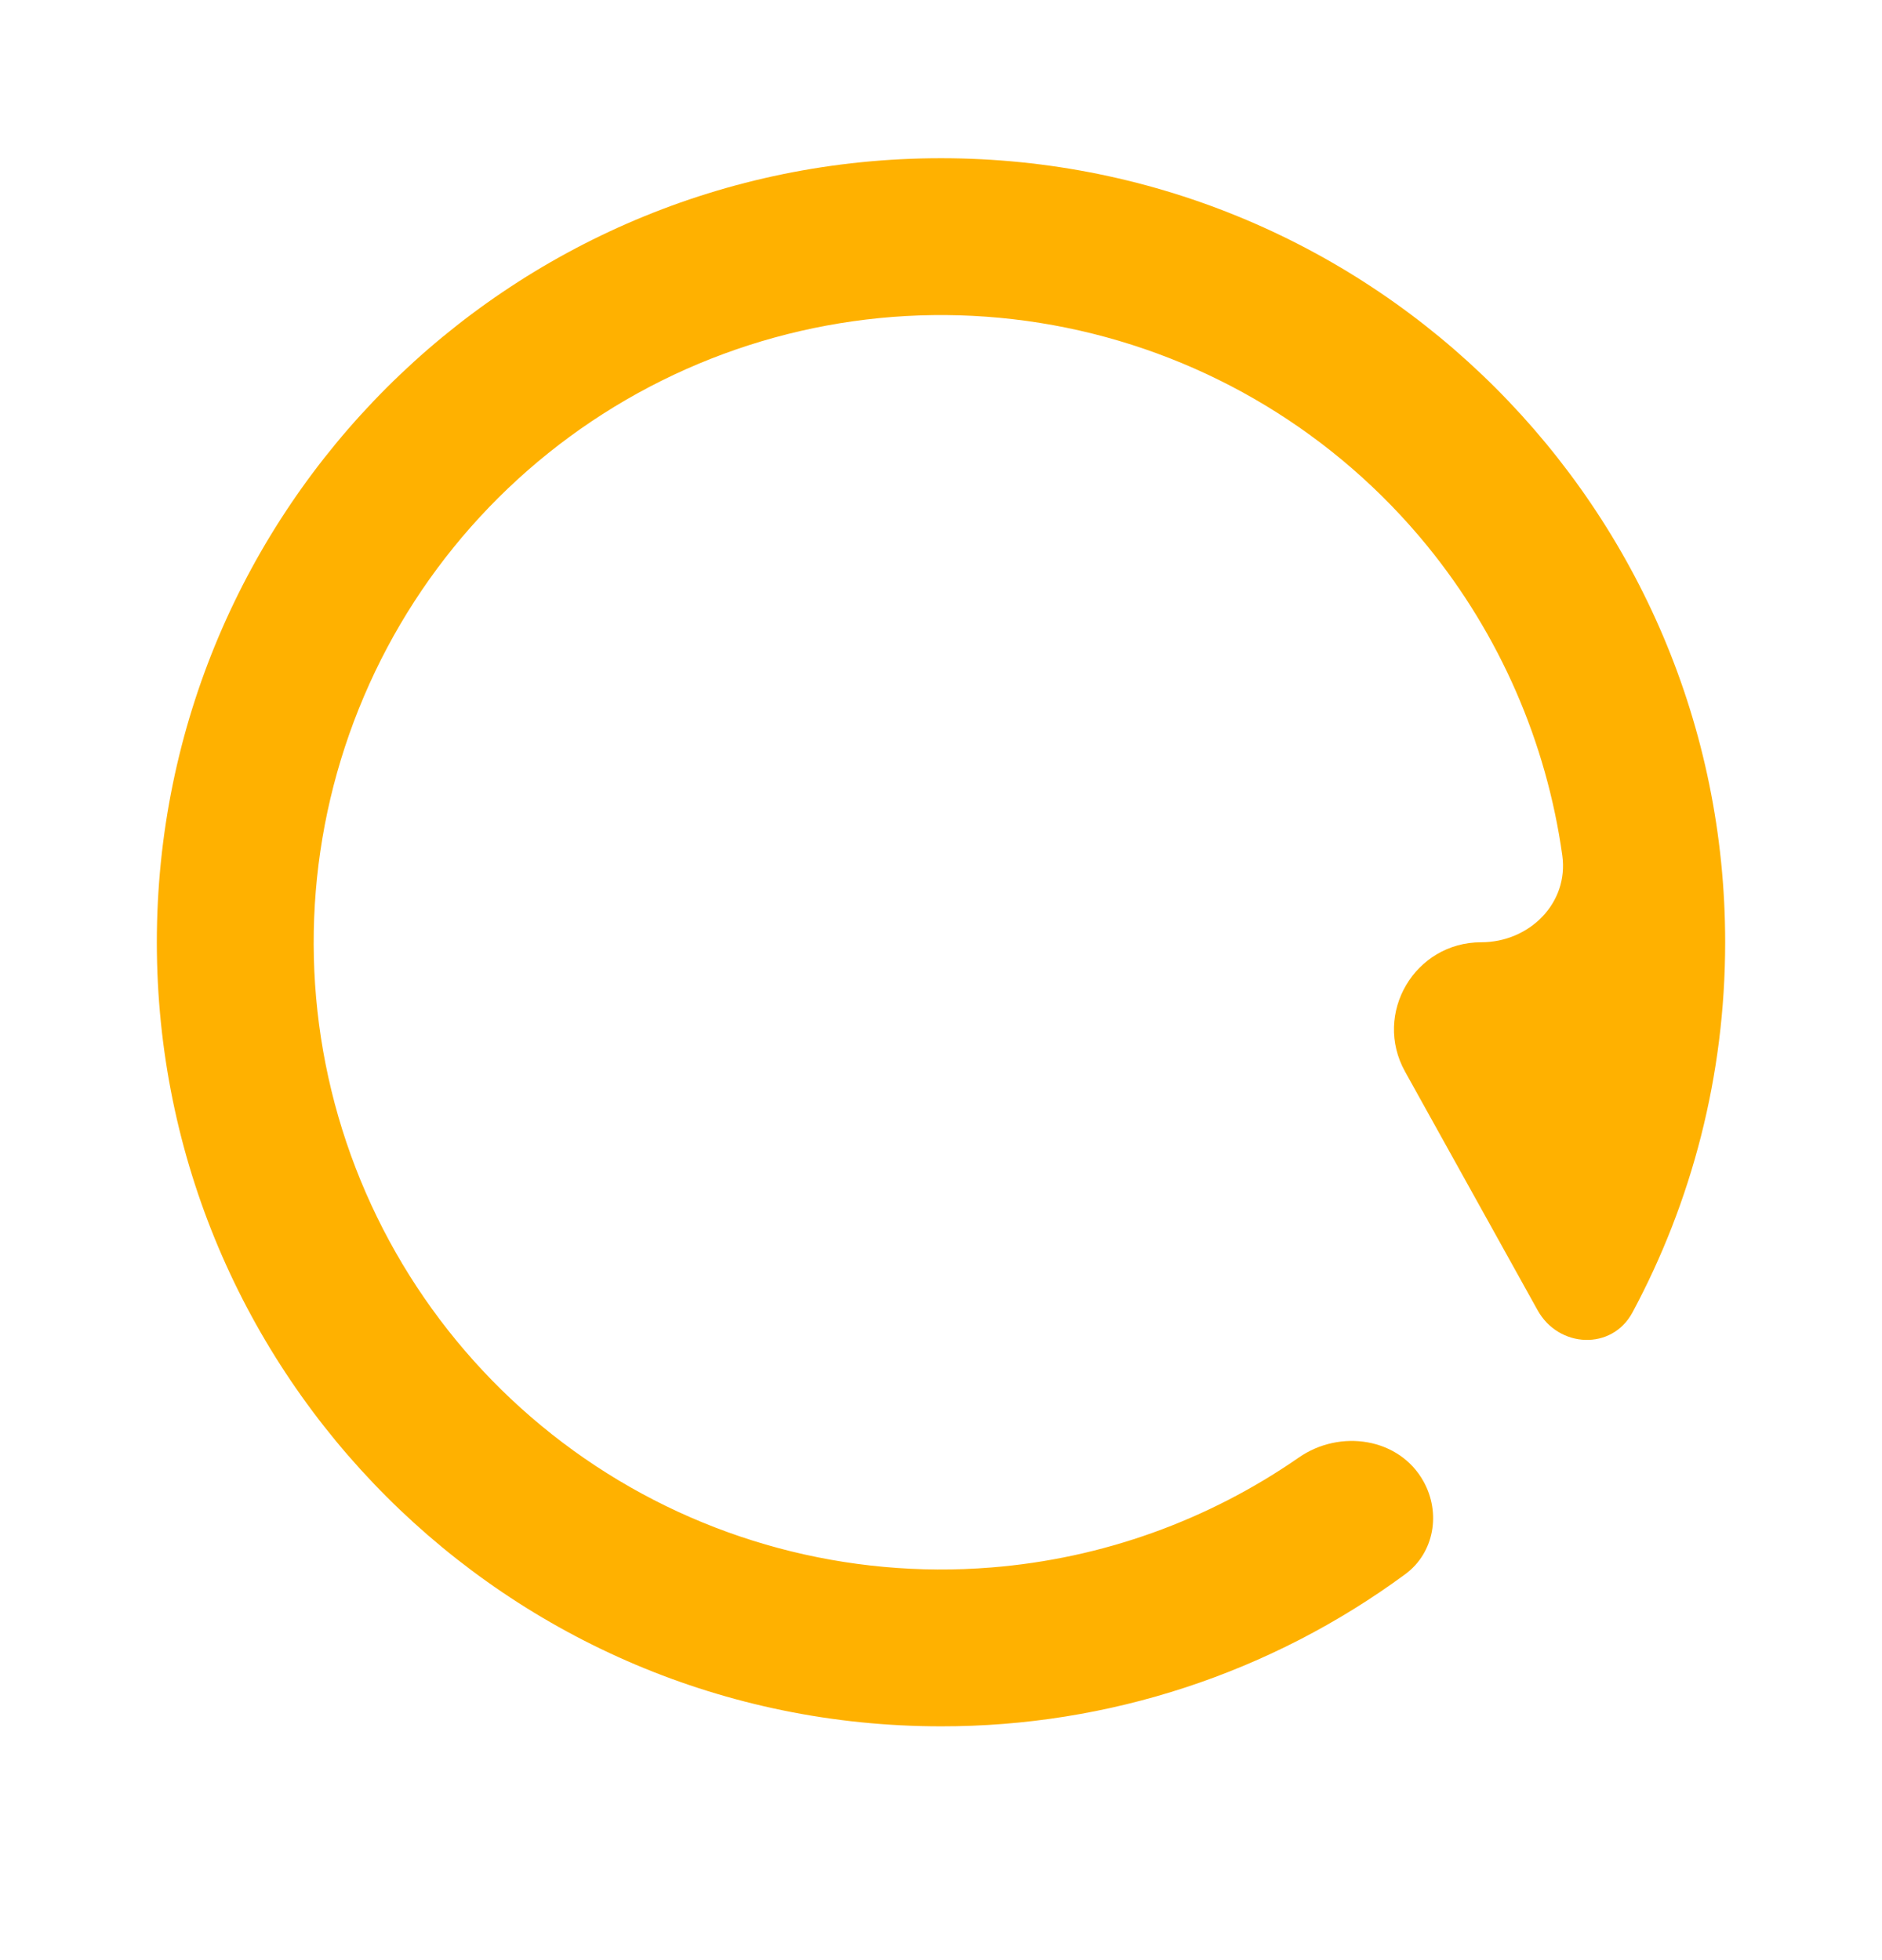 <svg width="24" height="25" viewBox="0 0 24 25" fill="none" xmlns="http://www.w3.org/2000/svg">
<path d="M18.153 18.894C18.377 19.296 18.291 19.805 17.92 20.078C16.21 21.337 14.137 22.021 12 22.018C6.477 22.018 2 17.541 2 12.018C2 6.495 6.477 2.018 12 2.018C17.523 2.018 22 6.495 22 12.018C22 13.725 21.572 15.333 20.818 16.739C20.556 17.227 19.877 17.195 19.608 16.711L17.918 13.668C17.506 12.928 18.041 12.018 18.889 12.018C19.503 12.018 20.008 11.518 19.923 10.91C19.721 9.467 19.127 8.098 18.197 6.958C17.03 5.53 15.407 4.549 13.6 4.18C11.794 3.811 9.915 4.078 8.283 4.934C6.65 5.791 5.363 7.185 4.641 8.882C3.918 10.578 3.803 12.472 4.315 14.243C4.828 16.014 5.937 17.553 7.454 18.601C8.971 19.649 10.804 20.14 12.642 19.992C14.057 19.879 15.409 19.391 16.564 18.589C17.088 18.225 17.843 18.336 18.153 18.894Z" fill="#FFB100"/>
</svg>
